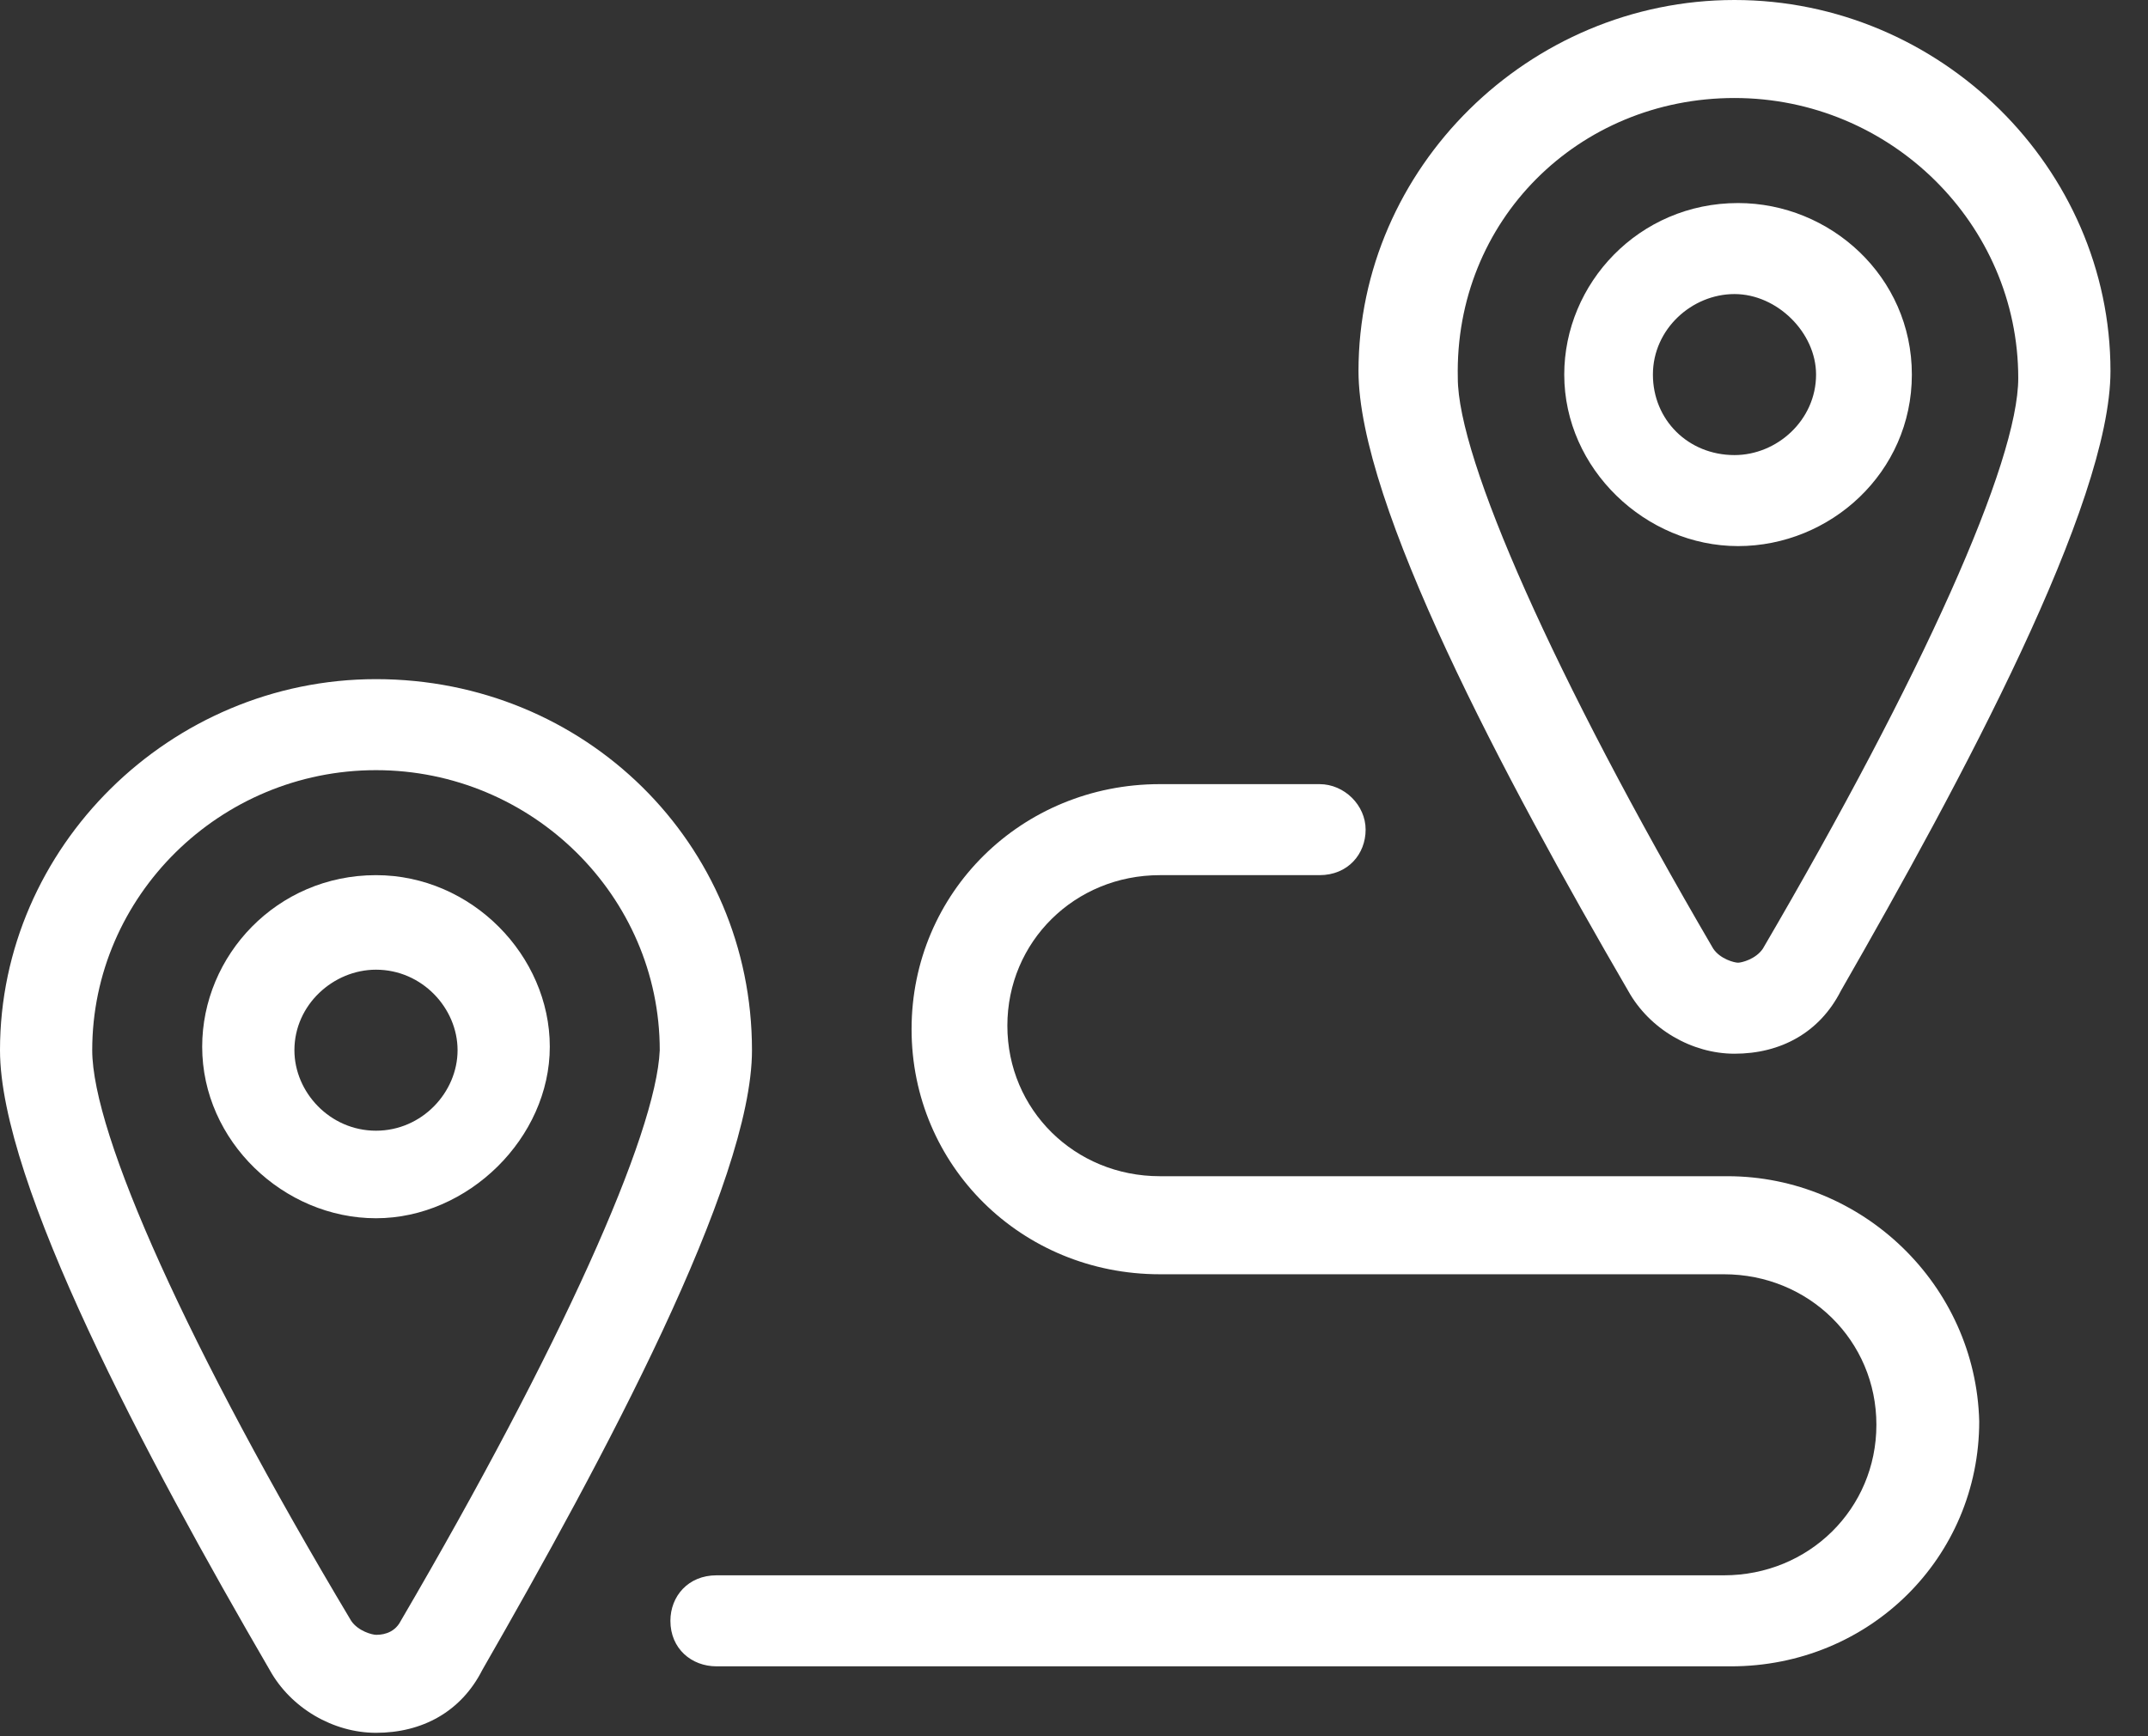 <?xml version="1.0" encoding="UTF-8"?>
<svg xmlns="http://www.w3.org/2000/svg" width="47" height="38" viewBox="0 0 47 38" fill="none">
  <rect x="0" y="0" width="47" height="38" fill="#333333" stroke="none"/>
  <path d="M37.952 23.062C38.961 23.062 39.815 22.602 40.281 21.683C42.919 17.086 46.179 11.033 46.179 8.121C46.179 3.678 42.454 0 37.952 0C33.451 0 29.725 3.678 29.725 8.121C29.725 11.033 32.907 17.009 35.624 21.683C36.09 22.525 37.021 23.062 37.952 23.062ZM37.952 2.145C41.367 2.145 44.161 4.903 44.161 8.275C44.161 10.113 42.066 14.787 38.573 20.763C38.418 20.993 38.108 21.07 38.03 21.07C37.952 21.07 37.642 20.993 37.487 20.763C33.994 14.787 31.898 10.037 31.898 8.275C31.821 4.827 34.537 2.145 37.952 2.145Z" fill="white"></path>
  <path d="M41.833 8.198C41.833 6.053 40.048 4.444 38.03 4.444C35.857 4.444 34.227 6.206 34.227 8.198C34.227 10.267 36.012 11.952 38.03 11.952C40.048 11.952 41.833 10.343 41.833 8.198ZM36.167 8.198C36.167 7.202 37.021 6.436 37.952 6.436C38.884 6.436 39.737 7.279 39.737 8.198C39.737 9.194 38.884 9.96 37.952 9.96C36.943 9.96 36.167 9.194 36.167 8.198Z" fill="white"></path>
  <path d="M8.227 19.154C6.054 19.154 4.424 20.916 4.424 22.909C4.424 24.977 6.209 26.663 8.227 26.663C10.245 26.663 12.03 24.901 12.03 22.909C12.03 20.916 10.322 19.154 8.227 19.154ZM8.227 24.747C7.218 24.747 6.442 23.904 6.442 22.985C6.442 21.989 7.296 21.223 8.227 21.223C9.236 21.223 10.012 22.066 10.012 22.985C10.012 23.904 9.236 24.747 8.227 24.747Z" fill="white"></path>
  <path d="M8.227 14.864C3.725 14.864 0 18.541 0 22.985C0 25.896 3.182 31.873 5.899 36.546C6.364 37.389 7.296 37.925 8.227 37.925C9.236 37.925 10.09 37.466 10.555 36.546C13.194 31.949 16.454 25.896 16.454 22.985C16.454 18.465 12.806 14.864 8.227 14.864ZM8.77 35.474C8.615 35.78 8.304 35.78 8.227 35.78C8.149 35.78 7.839 35.703 7.684 35.474C4.113 29.497 2.018 24.824 2.018 22.985C2.018 19.614 4.812 16.856 8.227 16.856C11.642 16.856 14.436 19.614 14.436 22.985C14.358 24.824 12.263 29.497 8.77 35.474Z" fill="white"></path>
  <path d="M37.797 25.743H25.379C23.516 25.743 22.042 24.288 22.042 22.449C22.042 20.61 23.516 19.154 25.379 19.154H28.872C29.492 19.154 29.881 18.695 29.881 18.158C29.881 17.622 29.415 17.162 28.872 17.162H25.379C22.352 17.162 19.946 19.537 19.946 22.525C19.946 25.514 22.352 27.889 25.379 27.889H37.719C39.582 27.889 41.057 29.344 41.057 31.183C41.057 33.022 39.582 34.478 37.719 34.478H15.678C15.057 34.478 14.669 34.937 14.669 35.474C14.669 36.087 15.134 36.47 15.678 36.47H37.875C40.901 36.47 43.307 34.095 43.307 31.107C43.23 28.118 40.746 25.743 37.797 25.743Z" fill="white"></path>
</svg>
